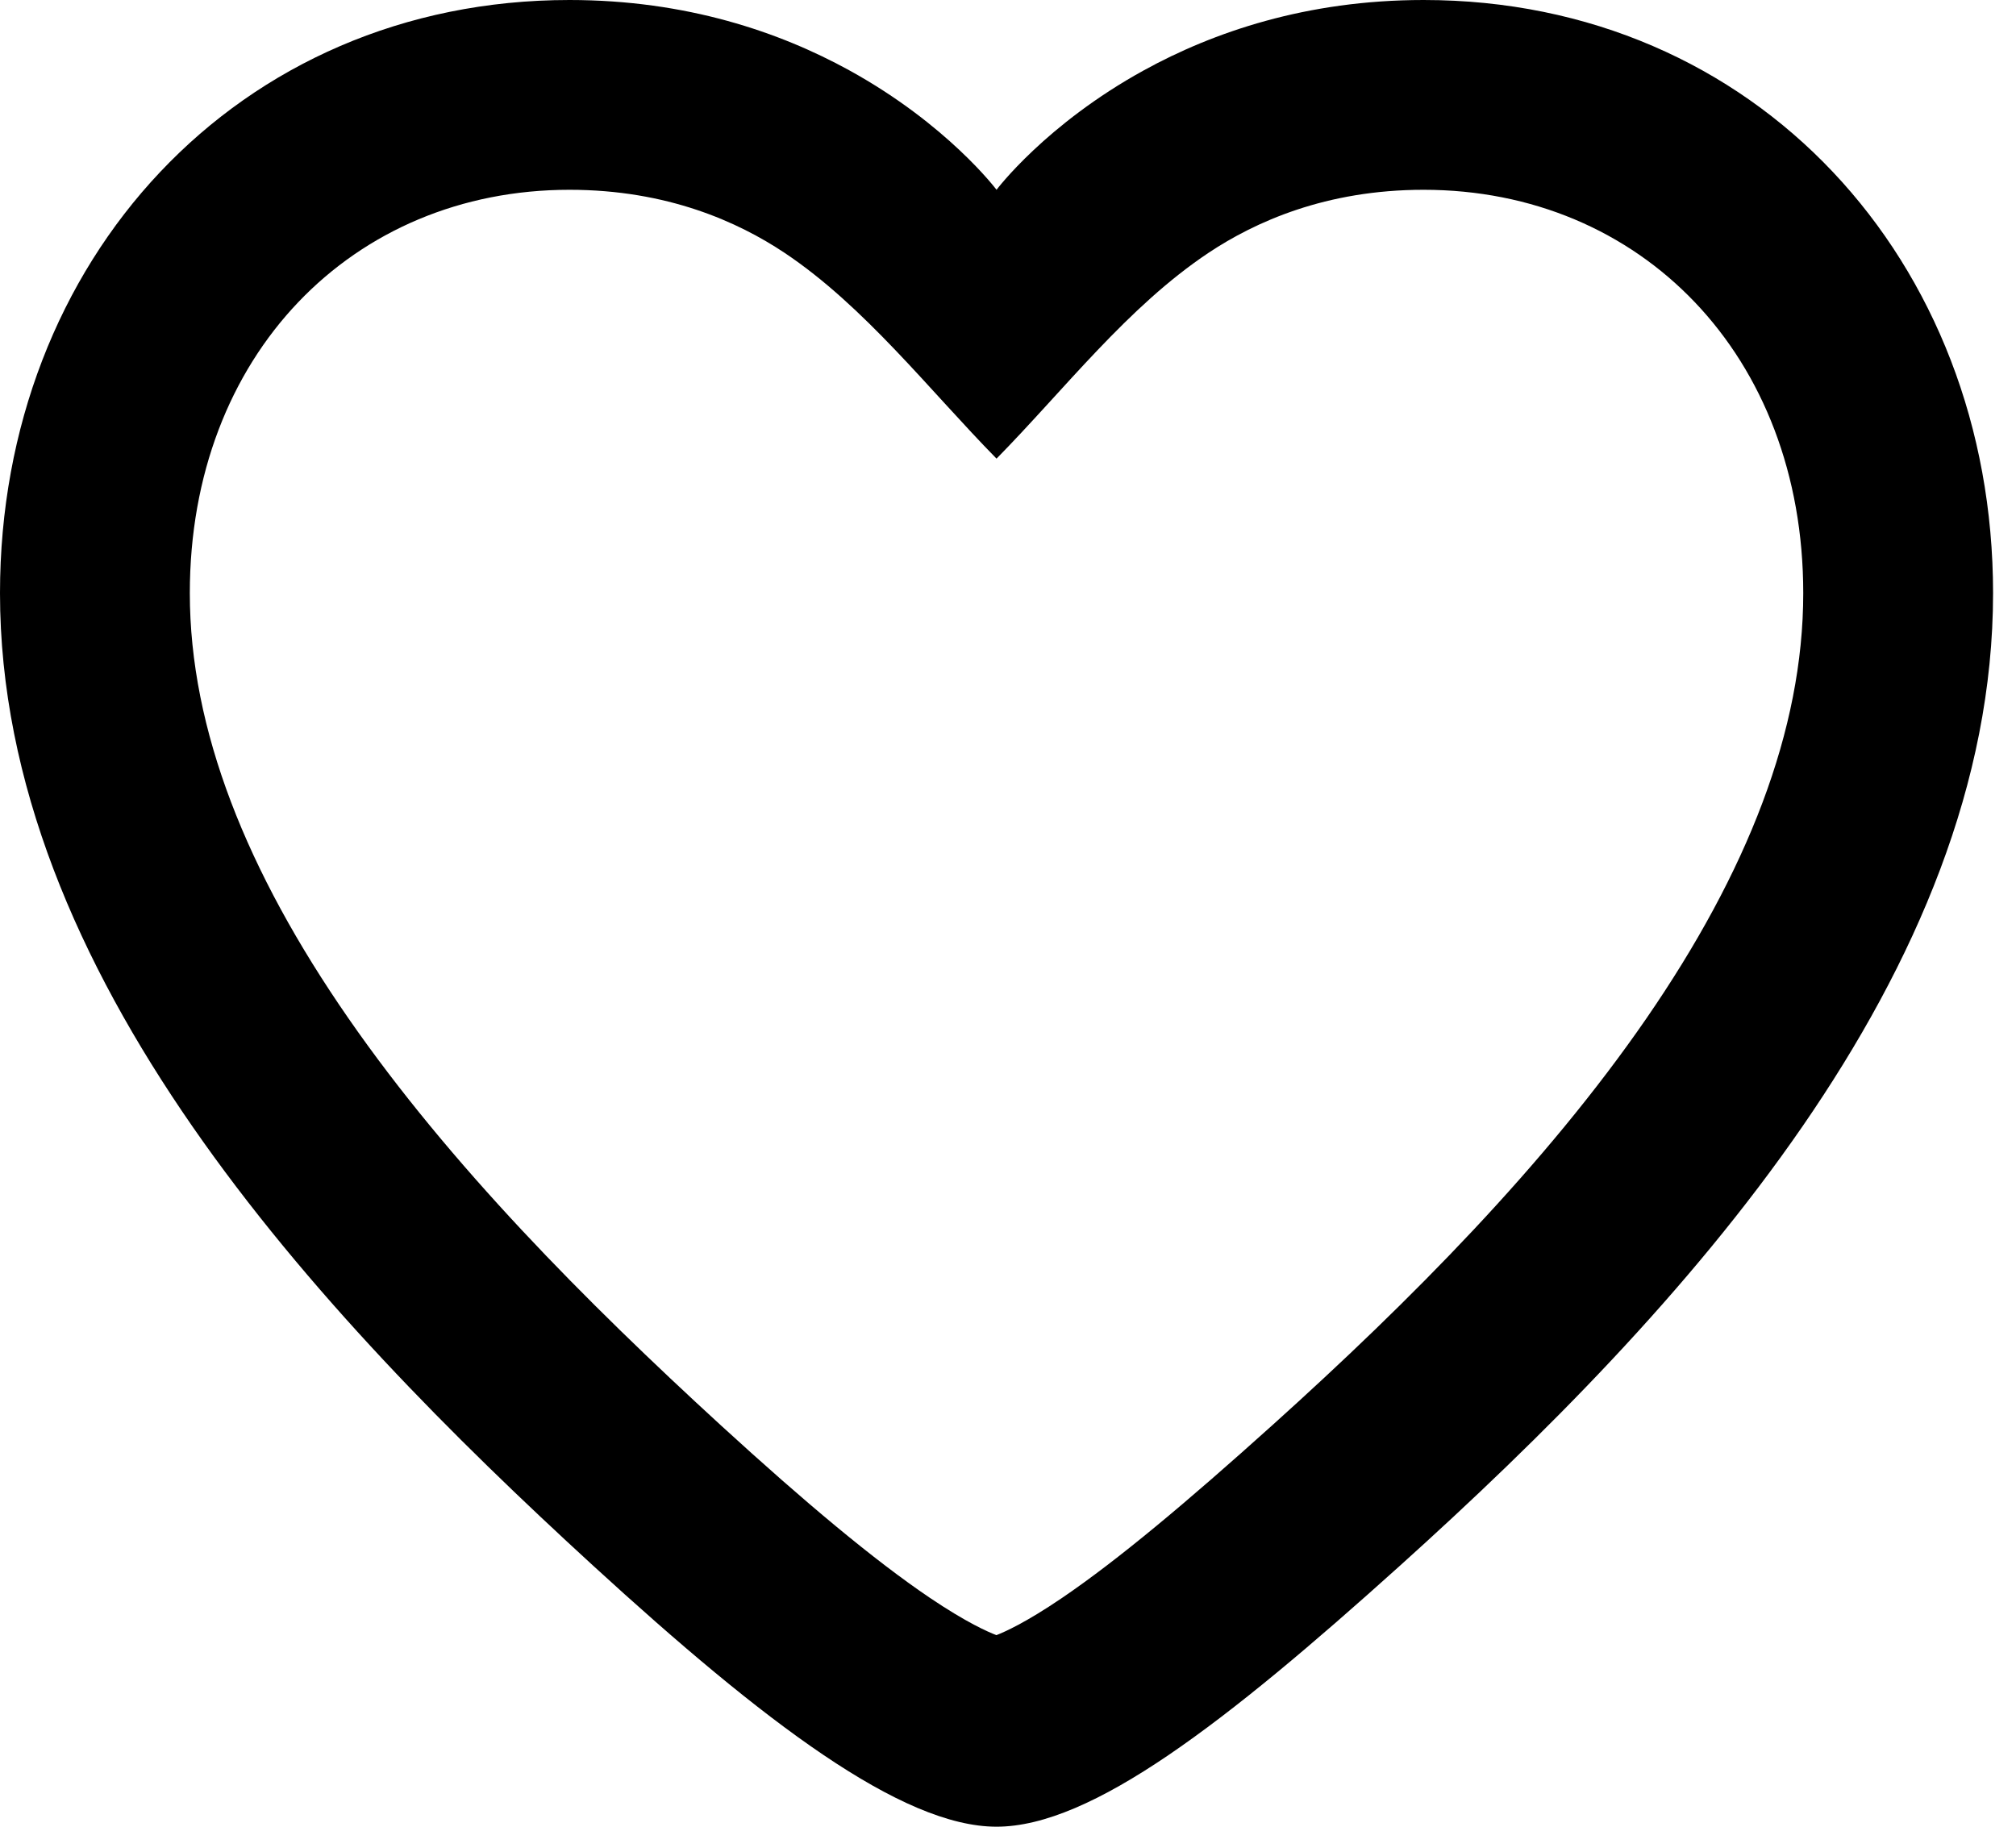 <svg width="32" height="29" viewBox="0 0 32 29" fill="none" xmlns="http://www.w3.org/2000/svg">
<path d="M13.478 1.115C15.038 1.973 15.818 3.013 15.818 3.013C15.818 3.013 16.598 1.973 18.159 1.115C19.254 0.513 20.733 0 22.597 0C27.87 0 31.636 4.143 31.636 9.416C31.636 15.442 26.712 20.813 22.221 24.857C19.448 27.354 17.325 29 15.818 29C14.312 29 12.128 27.341 9.416 24.857C5.001 20.814 0 15.442 0 9.416C0 4.143 3.766 0 9.039 0C10.903 0 12.383 0.513 13.478 1.115ZM12.452 4.013C11.716 3.523 10.593 3.013 9.039 3.013C5.59 3.013 3.013 5.642 3.013 9.416C3.013 11.586 3.917 13.837 5.529 16.164C7.137 18.486 9.293 20.659 11.45 22.635C12.78 23.852 13.872 24.766 14.756 25.364C15.347 25.763 15.684 25.908 15.816 25.959C15.948 25.907 16.276 25.763 16.852 25.372C17.736 24.772 18.831 23.855 20.205 22.618C22.386 20.654 24.537 18.484 26.132 16.17C27.729 13.851 28.623 11.597 28.623 9.416C28.623 5.642 26.046 3.013 22.597 3.013C21.044 3.013 19.921 3.523 19.184 4.013C17.897 4.871 16.893 6.188 15.818 7.281C14.757 6.201 13.723 4.861 12.452 4.013Z" fill="black"/>
</svg>
